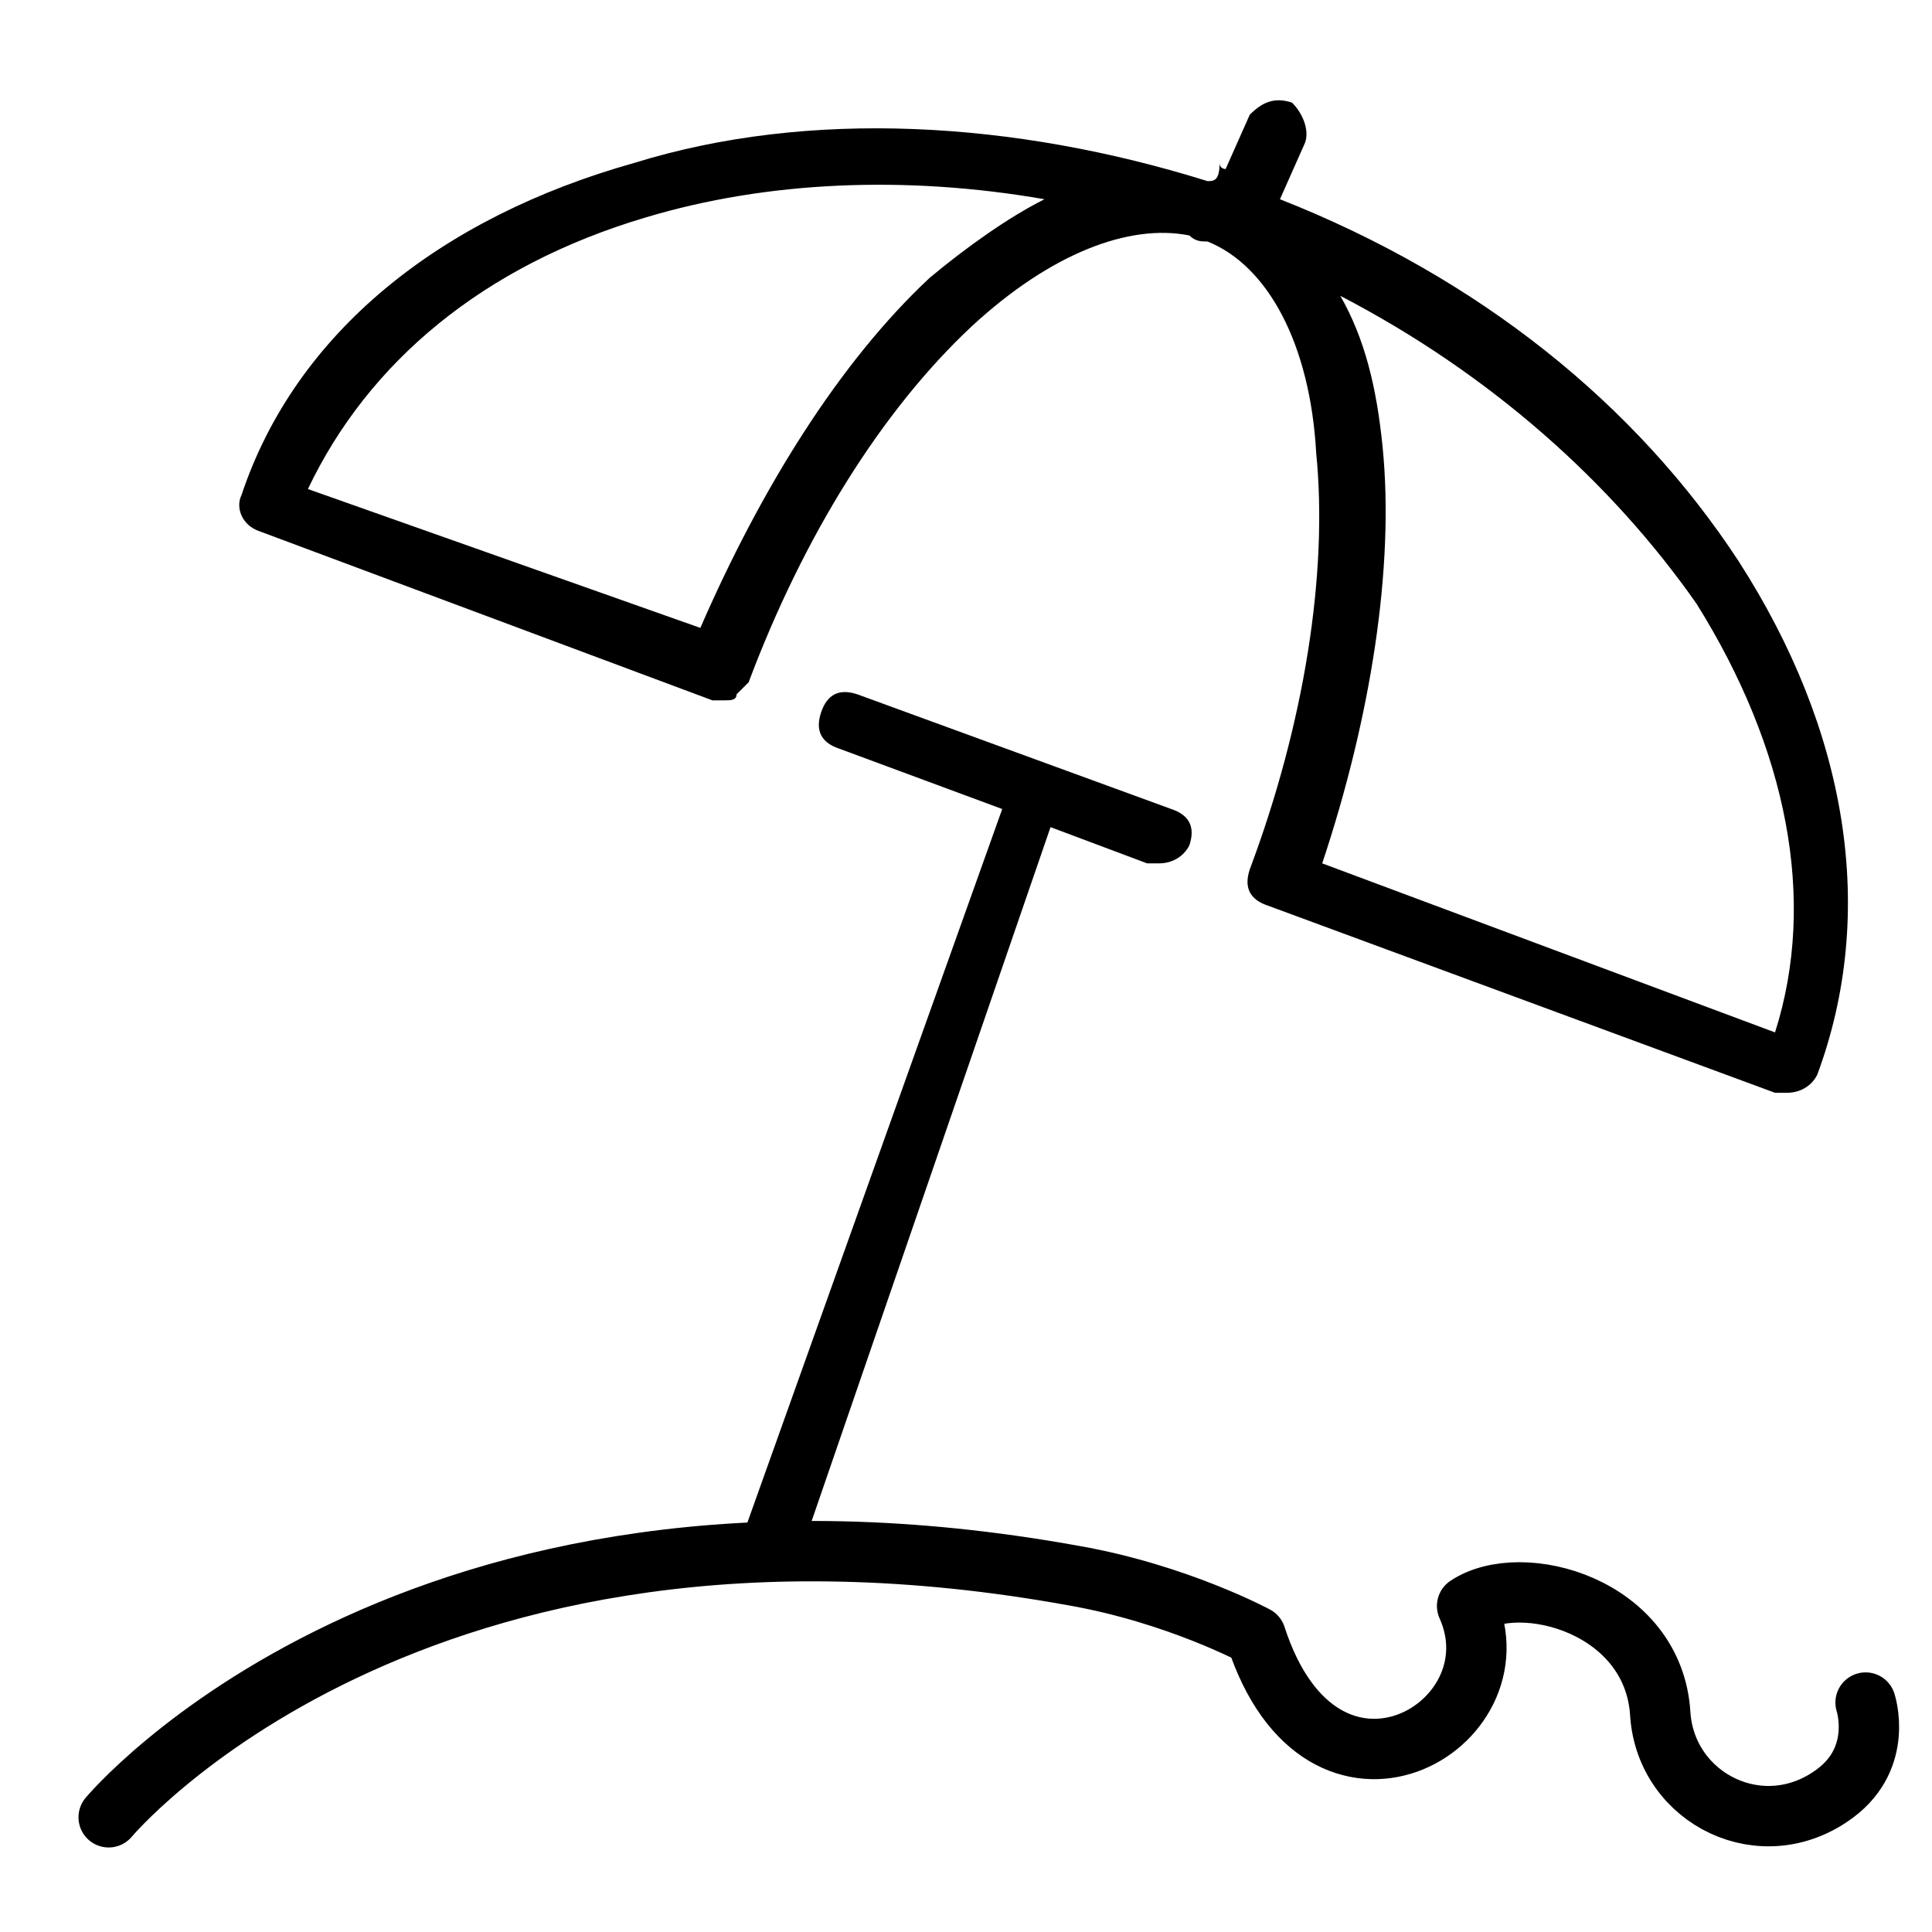 <?xml version="1.0" encoding="utf-8"?>
<!-- Generator: Adobe Illustrator 26.0.1, SVG Export Plug-In . SVG Version: 6.00 Build 0)  -->
<svg xmlns="http://www.w3.org/2000/svg" xmlns:xlink="http://www.w3.org/1999/xlink" version="1.1" id="Layer_1" x="0px" y="0px" viewBox="0 0 32 32" style="enable-background:new 0 0 32 32;" xml:space="preserve" width="40px" height="40px">
<style type="text/css">
	.st0{fill:none;stroke:#000000;stroke-linecap:round;stroke-linejoin:round;stroke-miterlimit:10;}
</style>
<path class="st0" d="M1.8,30.1c0,0,5-6,16-4c1.7,0.3,3,1,3,1c1.1,3.4,4.4,1.5,3.5-0.5c0.9-0.6,3.1,0,3.2,1.8  c0.1,1.4,1.7,2.2,2.9,1.3c0.8-0.6,0.5-1.5,0.5-1.5"/>
<g>
	<path d="M13.2,25.9l4.2-12.2l1.6,0.6c0.1,0,0.1,0,0.2,0c0.2,0,0.4-0.1,0.5-0.3c0.1-0.3,0-0.5-0.3-0.6l-5.2-1.9   c-0.3-0.1-0.5,0-0.6,0.3s0,0.5,0.3,0.6l2.7,1L12.1,26"/>
	<path d="M4.3,8.8l7.5,2.8c0.1,0,0.1,0,0.2,0l0,0c0.1,0,0.2,0,0.2-0.1l0,0c0.1-0.1,0.1-0.1,0.2-0.2c0.9-2.4,2.2-4.5,3.7-5.9   c1.3-1.2,2.6-1.7,3.6-1.5C19.8,4,19.9,4,20,4c1,0.4,1.7,1.7,1.8,3.5c0.2,2-0.2,4.5-1.1,6.9c-0.1,0.3,0,0.5,0.3,0.6l8.4,3.1   c0.1,0,0.1,0,0.2,0c0.2,0,0.4-0.1,0.5-0.3c1-2.7,0.5-5.7-1.3-8.5c-1.7-2.6-4.3-4.7-7.6-6l0.4-0.9c0.1-0.2,0-0.5-0.2-0.7   c-0.3-0.1-0.5,0-0.7,0.2l-0.4,0.9l0,0c0,0-0.1,0-0.1-0.1C20.2,3,20.1,3,20,3c-3.2-1-6.6-1.2-9.5-0.3C7.3,3.6,4.9,5.5,4,8.2   C3.9,8.4,4,8.7,4.3,8.8z M28.1,10c1.5,2.4,2,4.9,1.3,7.1l-7.5-2.8c0.8-2.4,1.2-4.9,1-6.9c-0.1-1-0.3-1.8-0.7-2.5   C24.7,6.2,26.7,8,28.1,10z M10.7,3.6c2-0.6,4.3-0.7,6.6-0.3c-0.6,0.3-1.3,0.8-1.9,1.3c-1.5,1.4-2.8,3.5-3.8,5.8L5.1,8.1   C6.1,6,8,4.4,10.7,3.6z"/>
</g>
<path class="st0" d="M19.7,26.6"/>
</svg>
